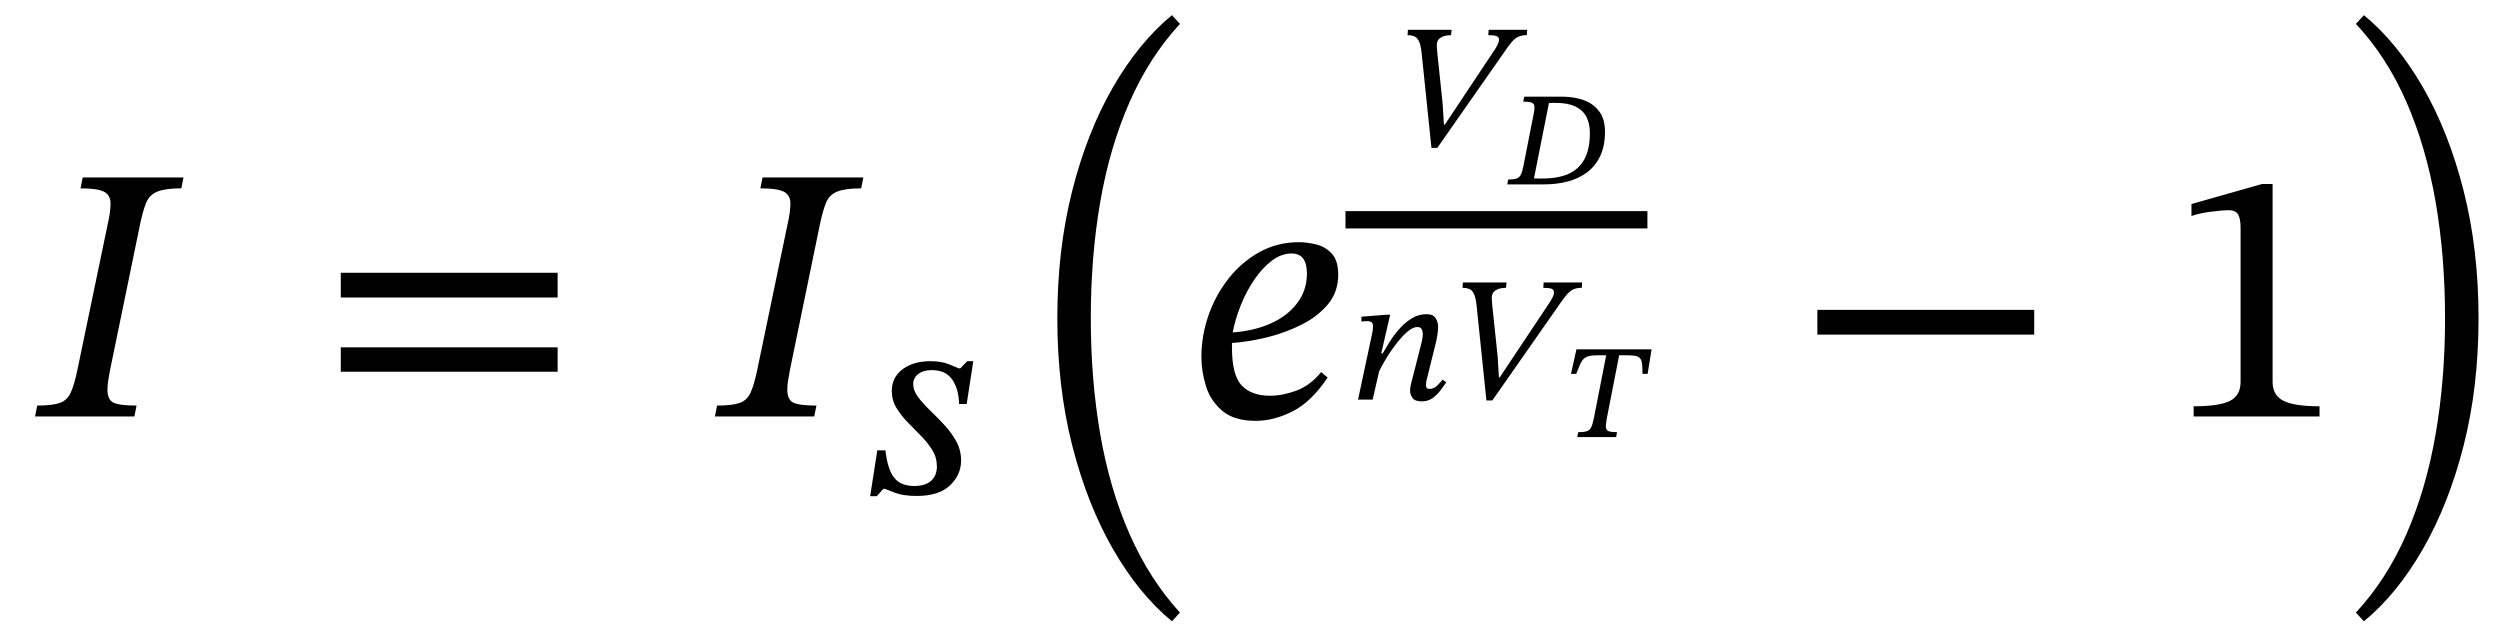 <svg xmlns="http://www.w3.org/2000/svg" xmlns:xlink="http://www.w3.org/1999/xlink" width="164.907" height="41.984" viewBox="-1.312 -27.472 164.907 41.984"><path d="M 3.808 -3.144 L 3.808 -3.144 L 5.776 -12.6 Q 5.992 -13.536 5.98 -14.076 Q 5.968 -14.616 5.536 -14.832 Q 5.104 -15.048 4 -15.048 L 4.144 -15.768 L 10.792 -15.768 L 10.648 -15.048 Q 9.592 -15.048 9.064 -14.832 Q 8.536 -14.616 8.32 -14.076 Q 8.104 -13.536 7.912 -12.6 L 5.944 -3.048 Q 5.872 -2.664 5.824 -2.352 Q 5.776 -2.04 5.776 -1.776 Q 5.776 -1.104 6.172 -0.912 Q 6.568 -0.72 7.696 -0.72 L 7.552 0 L 1 0 L 1.144 -0.72 Q 2.128 -0.72 2.62 -0.888 Q 3.112 -1.056 3.352 -1.572 Q 3.592 -2.088 3.808 -3.144 Z " fill="black" /><path d="M 35.471 -7.848 L 35.471 -7.848 L 21.167 -7.848 L 21.167 -9.48 L 35.471 -9.48 Z M 35.471 -2.952 L 35.471 -2.952 L 21.167 -2.952 L 21.167 -4.56 L 35.471 -4.56 Z " fill="black" /><path d="M 48.653 -3.144 L 48.653 -3.144 L 50.621 -12.6 Q 50.837 -13.536 50.825 -14.076 Q 50.813 -14.616 50.381 -14.832 Q 49.949 -15.048 48.845 -15.048 L 48.989 -15.768 L 55.637 -15.768 L 55.493 -15.048 Q 54.437 -15.048 53.909 -14.832 Q 53.381 -14.616 53.165 -14.076 Q 52.949 -13.536 52.757 -12.6 L 50.789 -3.048 Q 50.717 -2.664 50.669 -2.352 Q 50.621 -2.04 50.621 -1.776 Q 50.621 -1.104 51.017 -0.912 Q 51.413 -0.72 52.541 -0.72 L 52.397 0 L 45.845 0 L 45.989 -0.72 Q 46.973 -0.72 47.465 -0.888 Q 47.957 -1.056 48.197 -1.572 Q 48.437 -2.088 48.653 -3.144 Z " fill="black" /><path d="M 62.89 -3.646 L 62.89 -3.646 L 62.453 -0.823 L 61.949 -0.823 Q 61.933 -1.798 61.504 -2.428 Q 61.076 -3.058 60.152 -3.058 Q 59.581 -3.058 59.253 -2.797 Q 58.925 -2.537 58.925 -2.134 Q 58.925 -1.714 59.245 -1.285 Q 59.564 -0.857 60.034 -0.403 Q 60.505 0.05 60.975 0.554 Q 61.445 1.058 61.765 1.638 Q 62.084 2.218 62.084 2.906 Q 62.084 3.847 61.353 4.544 Q 60.622 5.242 59.161 5.242 Q 58.27 5.242 57.724 5.032 Q 57.178 4.822 57.044 4.771 L 56.96 4.771 L 56.523 5.258 L 56.086 5.258 L 56.557 2.234 L 57.094 2.234 Q 57.229 3.461 57.657 4.024 Q 58.085 4.586 58.993 4.586 Q 59.732 4.586 60.11 4.242 Q 60.488 3.898 60.488 3.293 Q 60.488 2.705 60.185 2.218 Q 59.883 1.73 59.446 1.285 Q 59.009 0.84 58.564 0.386 Q 58.119 -0.067 57.817 -0.571 Q 57.514 -1.075 57.514 -1.68 Q 57.514 -2.587 58.228 -3.116 Q 58.942 -3.646 60.034 -3.646 Q 60.773 -3.646 61.244 -3.461 Q 61.714 -3.276 61.933 -3.175 L 62.033 -3.175 L 62.487 -3.646 Z " fill="black" /><path d="M 68.432 -6.48 L 68.432 -6.48 Q 68.432 -11.016 69.416 -14.892 Q 70.4 -18.768 72.104 -21.72 Q 73.808 -24.672 75.992 -26.472 L 76.52 -25.896 Q 74.504 -23.712 73.196 -20.736 Q 71.888 -17.76 71.264 -14.16 Q 70.64 -10.56 70.64 -6.48 Q 70.64 -2.424 71.264 1.176 Q 71.888 4.776 73.196 7.752 Q 74.504 10.728 76.52 12.936 L 75.992 13.512 Q 73.808 11.712 72.104 8.748 Q 70.4 5.784 69.416 1.92 Q 68.432 -1.944 68.432 -6.48 Z " fill="black" /><path d="M 85.832 -2.928 L 85.832 -2.928 L 86.264 -2.568 Q 85.184 -0.96 83.948 -0.336 Q 82.712 0.288 81.512 0.288 Q 80.096 0.288 79.316 -0.372 Q 78.536 -1.032 78.236 -2.004 Q 77.936 -2.976 77.936 -3.936 Q 77.936 -5.328 78.404 -6.672 Q 78.872 -8.016 79.736 -9.108 Q 80.6 -10.2 81.776 -10.848 Q 82.952 -11.496 84.368 -11.496 Q 84.896 -11.496 85.496 -11.352 Q 86.096 -11.208 86.528 -10.752 Q 86.96 -10.296 86.96 -9.36 Q 86.96 -8.208 86.276 -7.392 Q 85.592 -6.576 84.5 -6.036 Q 83.408 -5.496 82.208 -5.208 Q 81.008 -4.92 79.952 -4.848 L 79.952 -4.536 Q 79.952 -2.712 80.6 -2.04 Q 81.248 -1.368 82.448 -1.368 Q 83.288 -1.368 84.2 -1.704 Q 85.112 -2.04 85.832 -2.928 Z M 80 -5.544 L 80 -5.544 Q 81.368 -5.64 82.472 -6.12 Q 83.576 -6.6 84.236 -7.452 Q 84.896 -8.304 84.896 -9.432 Q 84.896 -10.752 83.888 -10.752 Q 83.216 -10.752 82.592 -10.284 Q 81.968 -9.816 81.44 -9.048 Q 80.912 -8.28 80.54 -7.356 Q 80.168 -6.432 80 -5.544 Z " fill="black" /><path d="M 93.992 -19.249 L 93.992 -19.249 L 97.202 -24.071 Q 97.367 -24.306 97.467 -24.506 Q 97.567 -24.706 97.567 -24.847 Q 97.567 -25.023 97.414 -25.088 Q 97.261 -25.153 96.861 -25.153 L 96.884 -25.506 L 99.425 -25.506 L 99.401 -25.153 Q 99.084 -25.153 98.86 -25.059 Q 98.637 -24.965 98.407 -24.7 Q 98.178 -24.435 97.814 -23.894 L 93.498 -17.72 L 93.11 -17.72 L 92.451 -24.083 Q 92.38 -24.671 92.192 -24.912 Q 92.004 -25.153 91.534 -25.153 L 91.557 -25.506 L 94.438 -25.506 L 94.403 -25.153 Q 93.956 -25.153 93.698 -24.976 Q 93.439 -24.8 93.462 -24.4 Q 93.462 -24.341 93.48 -24.188 Q 93.498 -24.036 93.498 -23.977 L 93.85 -20.625 L 93.933 -19.249 Z " fill="black" /><path d="M 99.231 -21.097 L 99.231 -21.097 L 101.7 -21.097 Q 102.523 -21.097 103.166 -20.862 Q 103.808 -20.627 104.182 -20.117 Q 104.557 -19.607 104.557 -18.784 Q 104.557 -17.837 104.24 -17.174 Q 103.923 -16.511 103.371 -16.1 Q 102.82 -15.688 102.095 -15.499 Q 101.371 -15.31 100.556 -15.31 L 98.111 -15.31 L 98.169 -15.631 Q 98.514 -15.631 98.704 -15.688 Q 98.893 -15.746 98.992 -15.923 Q 99.091 -16.1 99.165 -16.462 L 99.864 -20.018 Q 99.93 -20.348 99.893 -20.508 Q 99.856 -20.669 99.683 -20.718 Q 99.511 -20.767 99.165 -20.767 Z M 100.861 -20.677 L 100.861 -20.677 L 99.873 -15.705 Q 100.013 -15.697 100.157 -15.697 Q 100.301 -15.697 100.449 -15.697 Q 101.445 -15.697 102.137 -15.997 Q 102.828 -16.297 103.194 -16.96 Q 103.561 -17.623 103.561 -18.709 Q 103.561 -19.319 103.334 -19.759 Q 103.108 -20.199 102.614 -20.442 Q 102.12 -20.685 101.313 -20.685 Q 101.198 -20.685 101.091 -20.685 Q 100.984 -20.685 100.861 -20.677 Z " fill="black" /><path d="M 93.843 -2.431 L 93.843 -2.431 L 94.09 -2.254 Q 93.937 -2.043 93.72 -1.743 Q 93.502 -1.443 93.197 -1.219 Q 92.891 -0.996 92.467 -0.996 Q 92.032 -0.996 91.868 -1.214 Q 91.703 -1.431 91.703 -1.69 Q 91.703 -1.831 91.727 -1.966 Q 91.75 -2.101 91.762 -2.148 L 92.456 -4.865 Q 92.456 -4.865 92.497 -5.059 Q 92.538 -5.253 92.538 -5.43 Q 92.538 -5.629 92.462 -5.765 Q 92.385 -5.9 92.185 -5.9 Q 91.926 -5.9 91.632 -5.676 Q 91.338 -5.453 91.039 -5.1 Q 90.739 -4.747 90.462 -4.348 Q 90.186 -3.948 89.98 -3.583 Q 89.774 -3.219 89.657 -2.972 L 89.233 -1.114 L 88.269 -1.114 L 89.222 -5.582 Q 89.222 -5.582 89.239 -5.712 Q 89.257 -5.841 89.257 -5.97 Q 89.257 -6.288 88.881 -6.288 Q 88.763 -6.288 88.628 -6.276 Q 88.493 -6.264 88.493 -6.264 L 88.493 -6.582 L 90.127 -6.711 L 90.386 -6.711 L 89.798 -4.159 L 89.892 -4.159 Q 90.08 -4.489 90.357 -4.93 Q 90.633 -5.371 90.997 -5.782 Q 91.362 -6.194 91.809 -6.47 Q 92.256 -6.747 92.773 -6.747 Q 93.22 -6.747 93.385 -6.488 Q 93.549 -6.229 93.549 -5.912 Q 93.549 -5.688 93.508 -5.43 Q 93.467 -5.171 93.444 -5.041 L 92.773 -2.325 Q 92.773 -2.325 92.761 -2.237 Q 92.75 -2.148 92.75 -2.043 Q 92.75 -1.819 92.973 -1.819 Q 93.279 -1.819 93.496 -2.043 Q 93.714 -2.266 93.843 -2.431 Z " fill="black" /><path d="M 97.618 -2.584 L 97.618 -2.584 L 100.829 -7.405 Q 100.993 -7.64 101.093 -7.84 Q 101.193 -8.04 101.193 -8.181 Q 101.193 -8.358 101.04 -8.422 Q 100.888 -8.487 100.488 -8.487 L 100.511 -8.84 L 103.051 -8.84 L 103.028 -8.487 Q 102.71 -8.487 102.487 -8.393 Q 102.264 -8.299 102.034 -8.034 Q 101.805 -7.77 101.44 -7.229 L 97.124 -1.055 L 96.736 -1.055 L 96.078 -7.417 Q 96.007 -8.005 95.819 -8.246 Q 95.631 -8.487 95.16 -8.487 L 95.184 -8.84 L 98.065 -8.84 L 98.03 -8.487 Q 97.583 -8.487 97.324 -8.311 Q 97.066 -8.134 97.089 -7.734 Q 97.089 -7.676 97.107 -7.523 Q 97.124 -7.37 97.124 -7.311 L 97.477 -3.96 L 97.56 -2.584 Z " fill="black" /><path d="M 107.369 -2.809 L 107.369 -2.809 L 107.031 -2.809 Q 107.031 -3.172 107.01 -3.41 Q 106.99 -3.649 106.908 -3.785 Q 106.825 -3.921 106.632 -3.978 Q 106.438 -4.036 106.076 -4.036 L 105.492 -4.036 L 104.677 0.129 Q 104.603 0.525 104.619 0.718 Q 104.636 0.911 104.808 0.973 Q 104.981 1.035 105.352 1.035 L 105.294 1.356 L 102.726 1.356 L 102.792 1.035 Q 103.162 1.035 103.355 0.973 Q 103.549 0.911 103.644 0.718 Q 103.738 0.525 103.821 0.129 L 104.636 -4.036 L 104.051 -4.036 Q 103.697 -4.036 103.483 -3.978 Q 103.269 -3.921 103.137 -3.785 Q 103.006 -3.649 102.903 -3.41 Q 102.8 -3.172 102.66 -2.809 L 102.314 -2.809 L 102.676 -4.431 L 107.632 -4.431 Z " fill="black" /><rect x="87.44" y="-13.546" width="19.916" height="1.142" fill="black" /><path d="M 132.87 -5.4 L 132.87 -5.4 L 118.566 -5.4 L 118.566 -7.032 L 132.87 -7.032 Z " fill="black" /><path d="M 151.691 0 L 151.691 0 L 143.387 0 L 143.387 -0.672 Q 145.091 -0.672 145.787 -1.032 Q 146.483 -1.392 146.483 -2.28 L 146.483 -12.432 Q 146.483 -13.056 146.315 -13.332 Q 146.147 -13.608 145.691 -13.608 Q 145.331 -13.608 144.563 -13.512 Q 143.795 -13.416 143.243 -13.224 L 143.243 -14.016 L 147.899 -15.336 L 148.595 -15.336 L 148.595 -2.28 Q 148.595 -1.392 149.315 -1.032 Q 150.035 -0.672 151.691 -0.672 Z " fill="black" /><path d="M 162.179 -6.48 L 162.179 -6.48 Q 162.179 -1.944 161.195 1.92 Q 160.211 5.784 158.507 8.748 Q 156.803 11.712 154.619 13.512 L 154.091 12.936 Q 156.131 10.728 157.427 7.752 Q 158.723 4.776 159.347 1.176 Q 159.971 -2.424 159.971 -6.48 Q 159.971 -10.56 159.347 -14.16 Q 158.723 -17.76 157.427 -20.736 Q 156.131 -23.712 154.091 -25.896 L 154.619 -26.472 Q 156.803 -24.672 158.507 -21.72 Q 160.211 -18.768 161.195 -14.892 Q 162.179 -11.016 162.179 -6.48 Z " fill="black" /></svg>